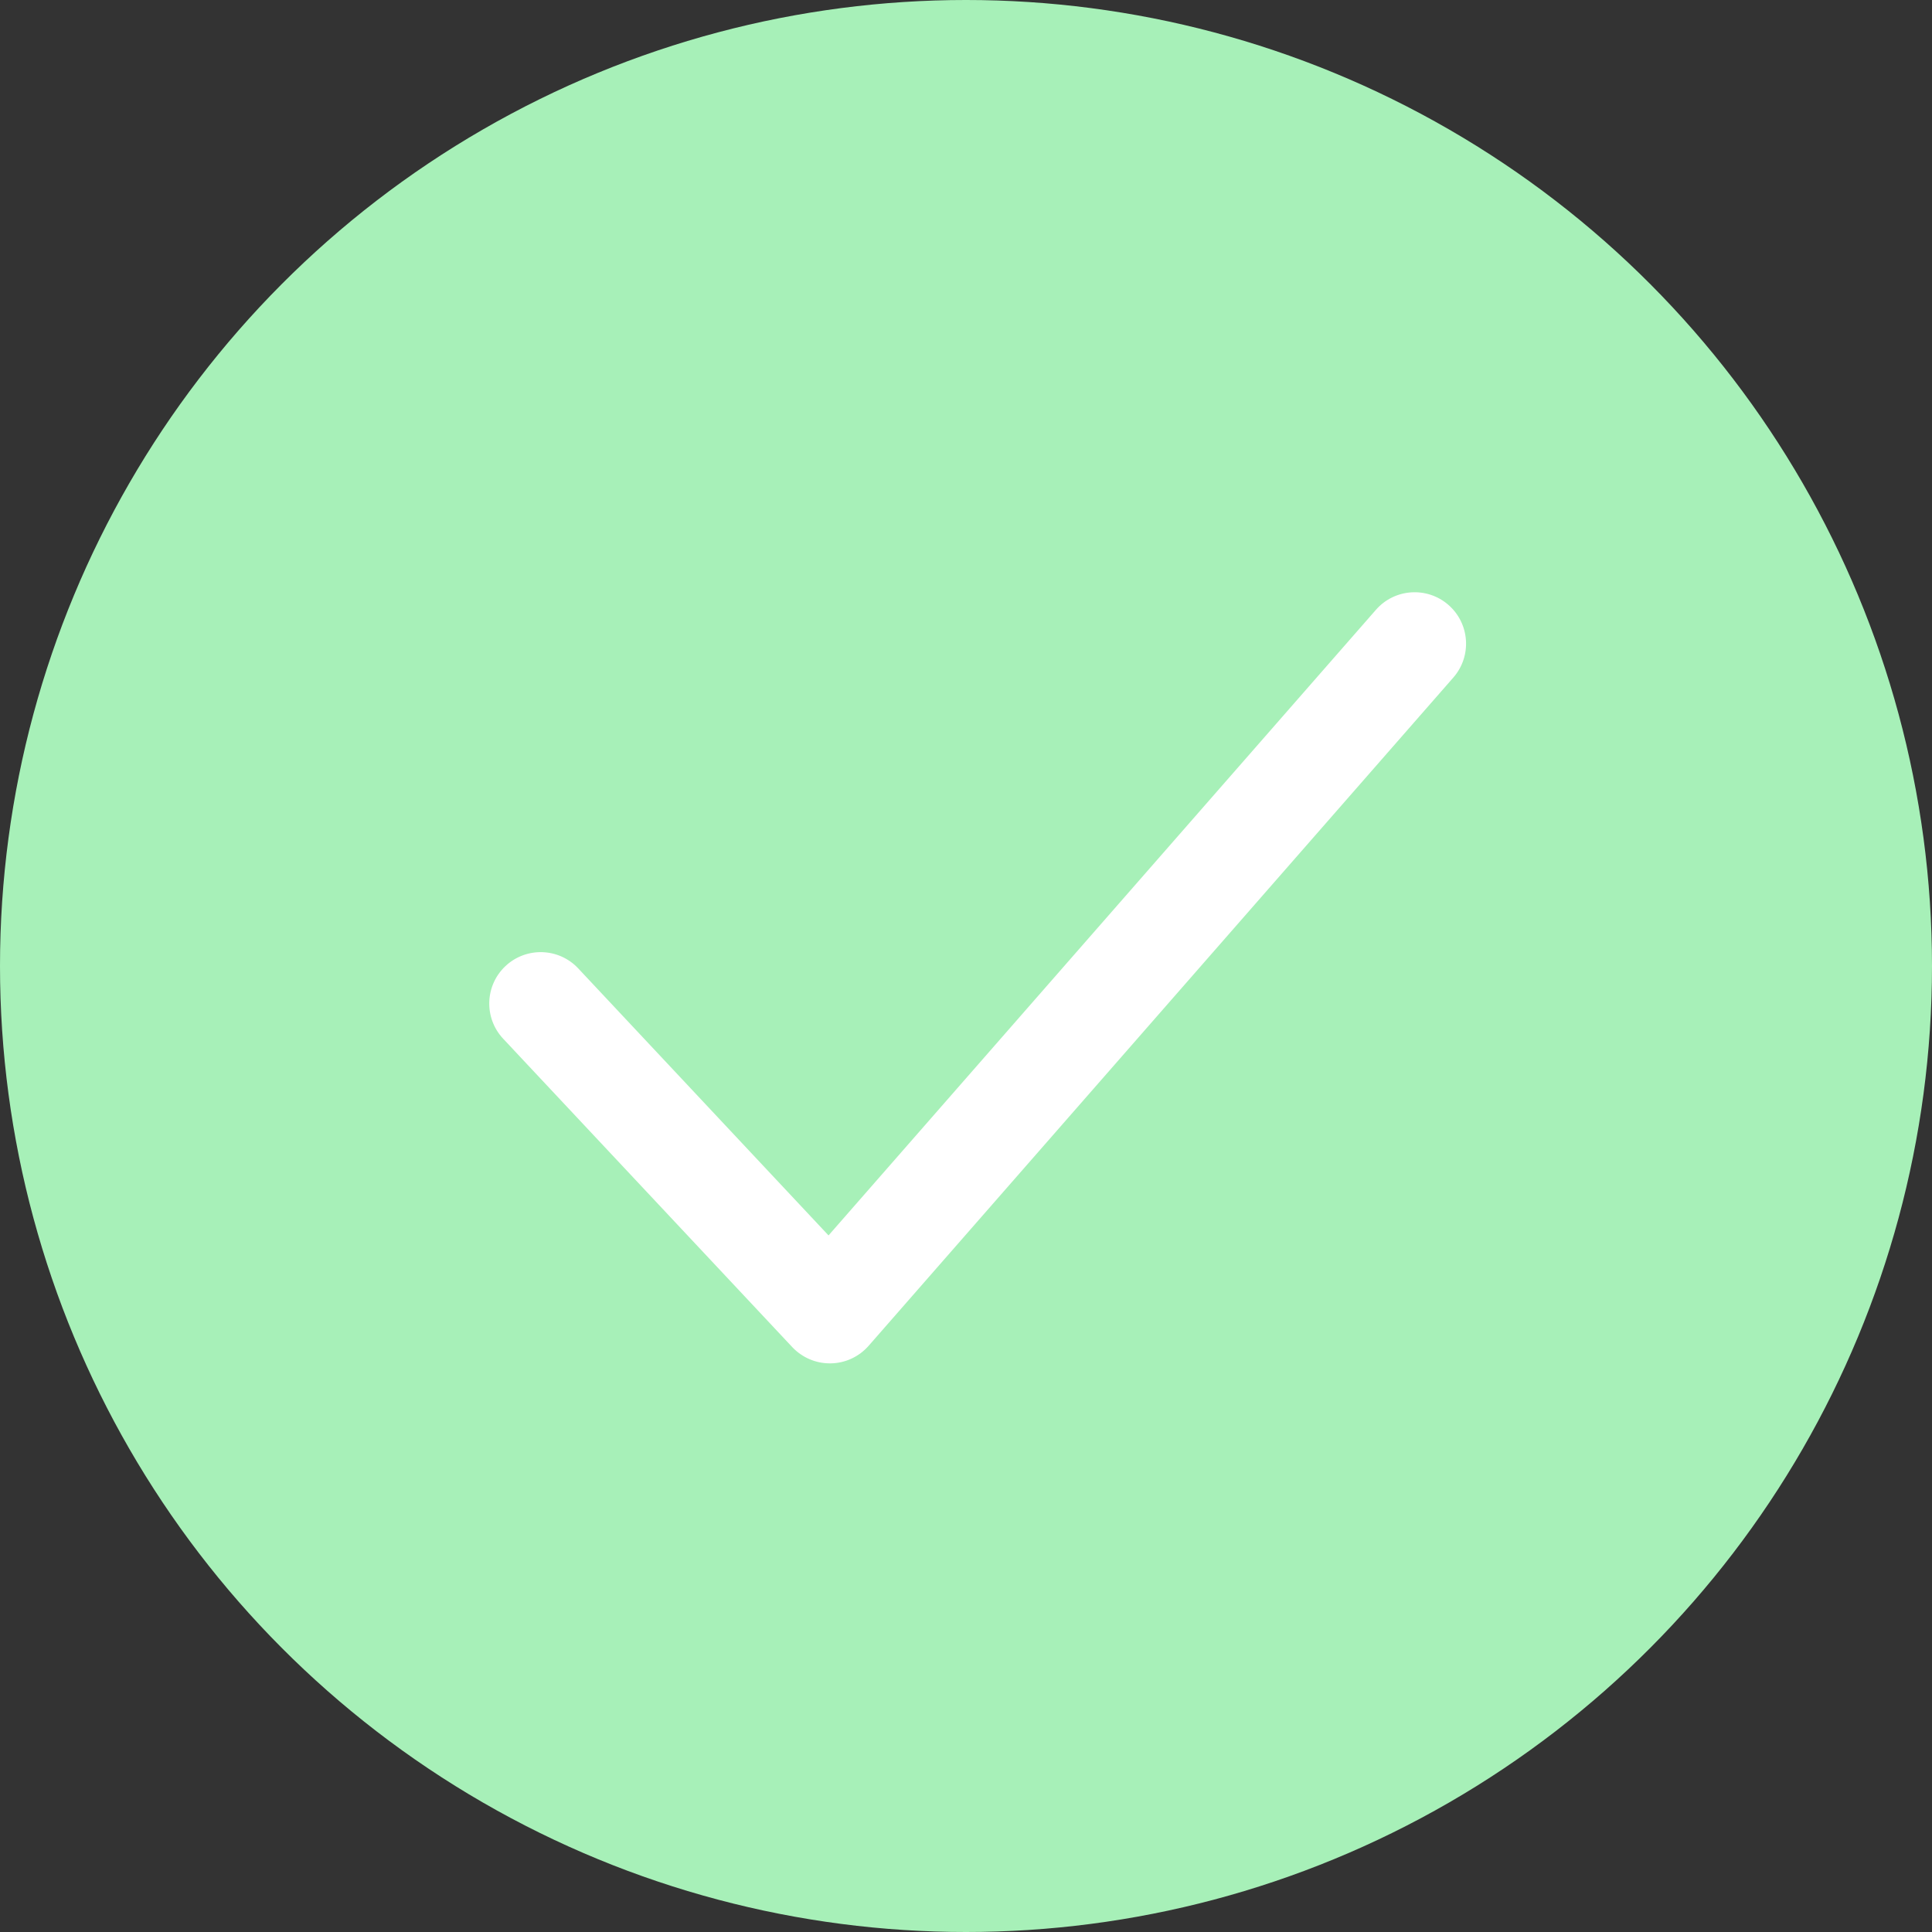<svg width="64" height="64" viewBox="0 0 64 64" fill="none" xmlns="http://www.w3.org/2000/svg">
<rect x="0" y="0" width="64" height="64" fill="#333333" stroke="none"/>
<circle cx="32" cy="32" r="32" fill="#A7F0B8"/>
<path d="M47.983 20.04C47.276 19.422 46.2 19.492 45.58 20.2L27.446 40.925L19.152 32.077C18.509 31.393 17.432 31.359 16.746 32.001C16.06 32.643 16.024 33.722 16.668 34.409L26.247 44.627C26.407 44.796 26.599 44.931 26.813 45.023C27.027 45.116 27.257 45.163 27.49 45.163H27.519C28.001 45.156 28.454 44.945 28.773 44.583L48.145 22.443C48.763 21.735 48.691 20.66 47.983 20.04Z" fill="white"/>
</svg>
